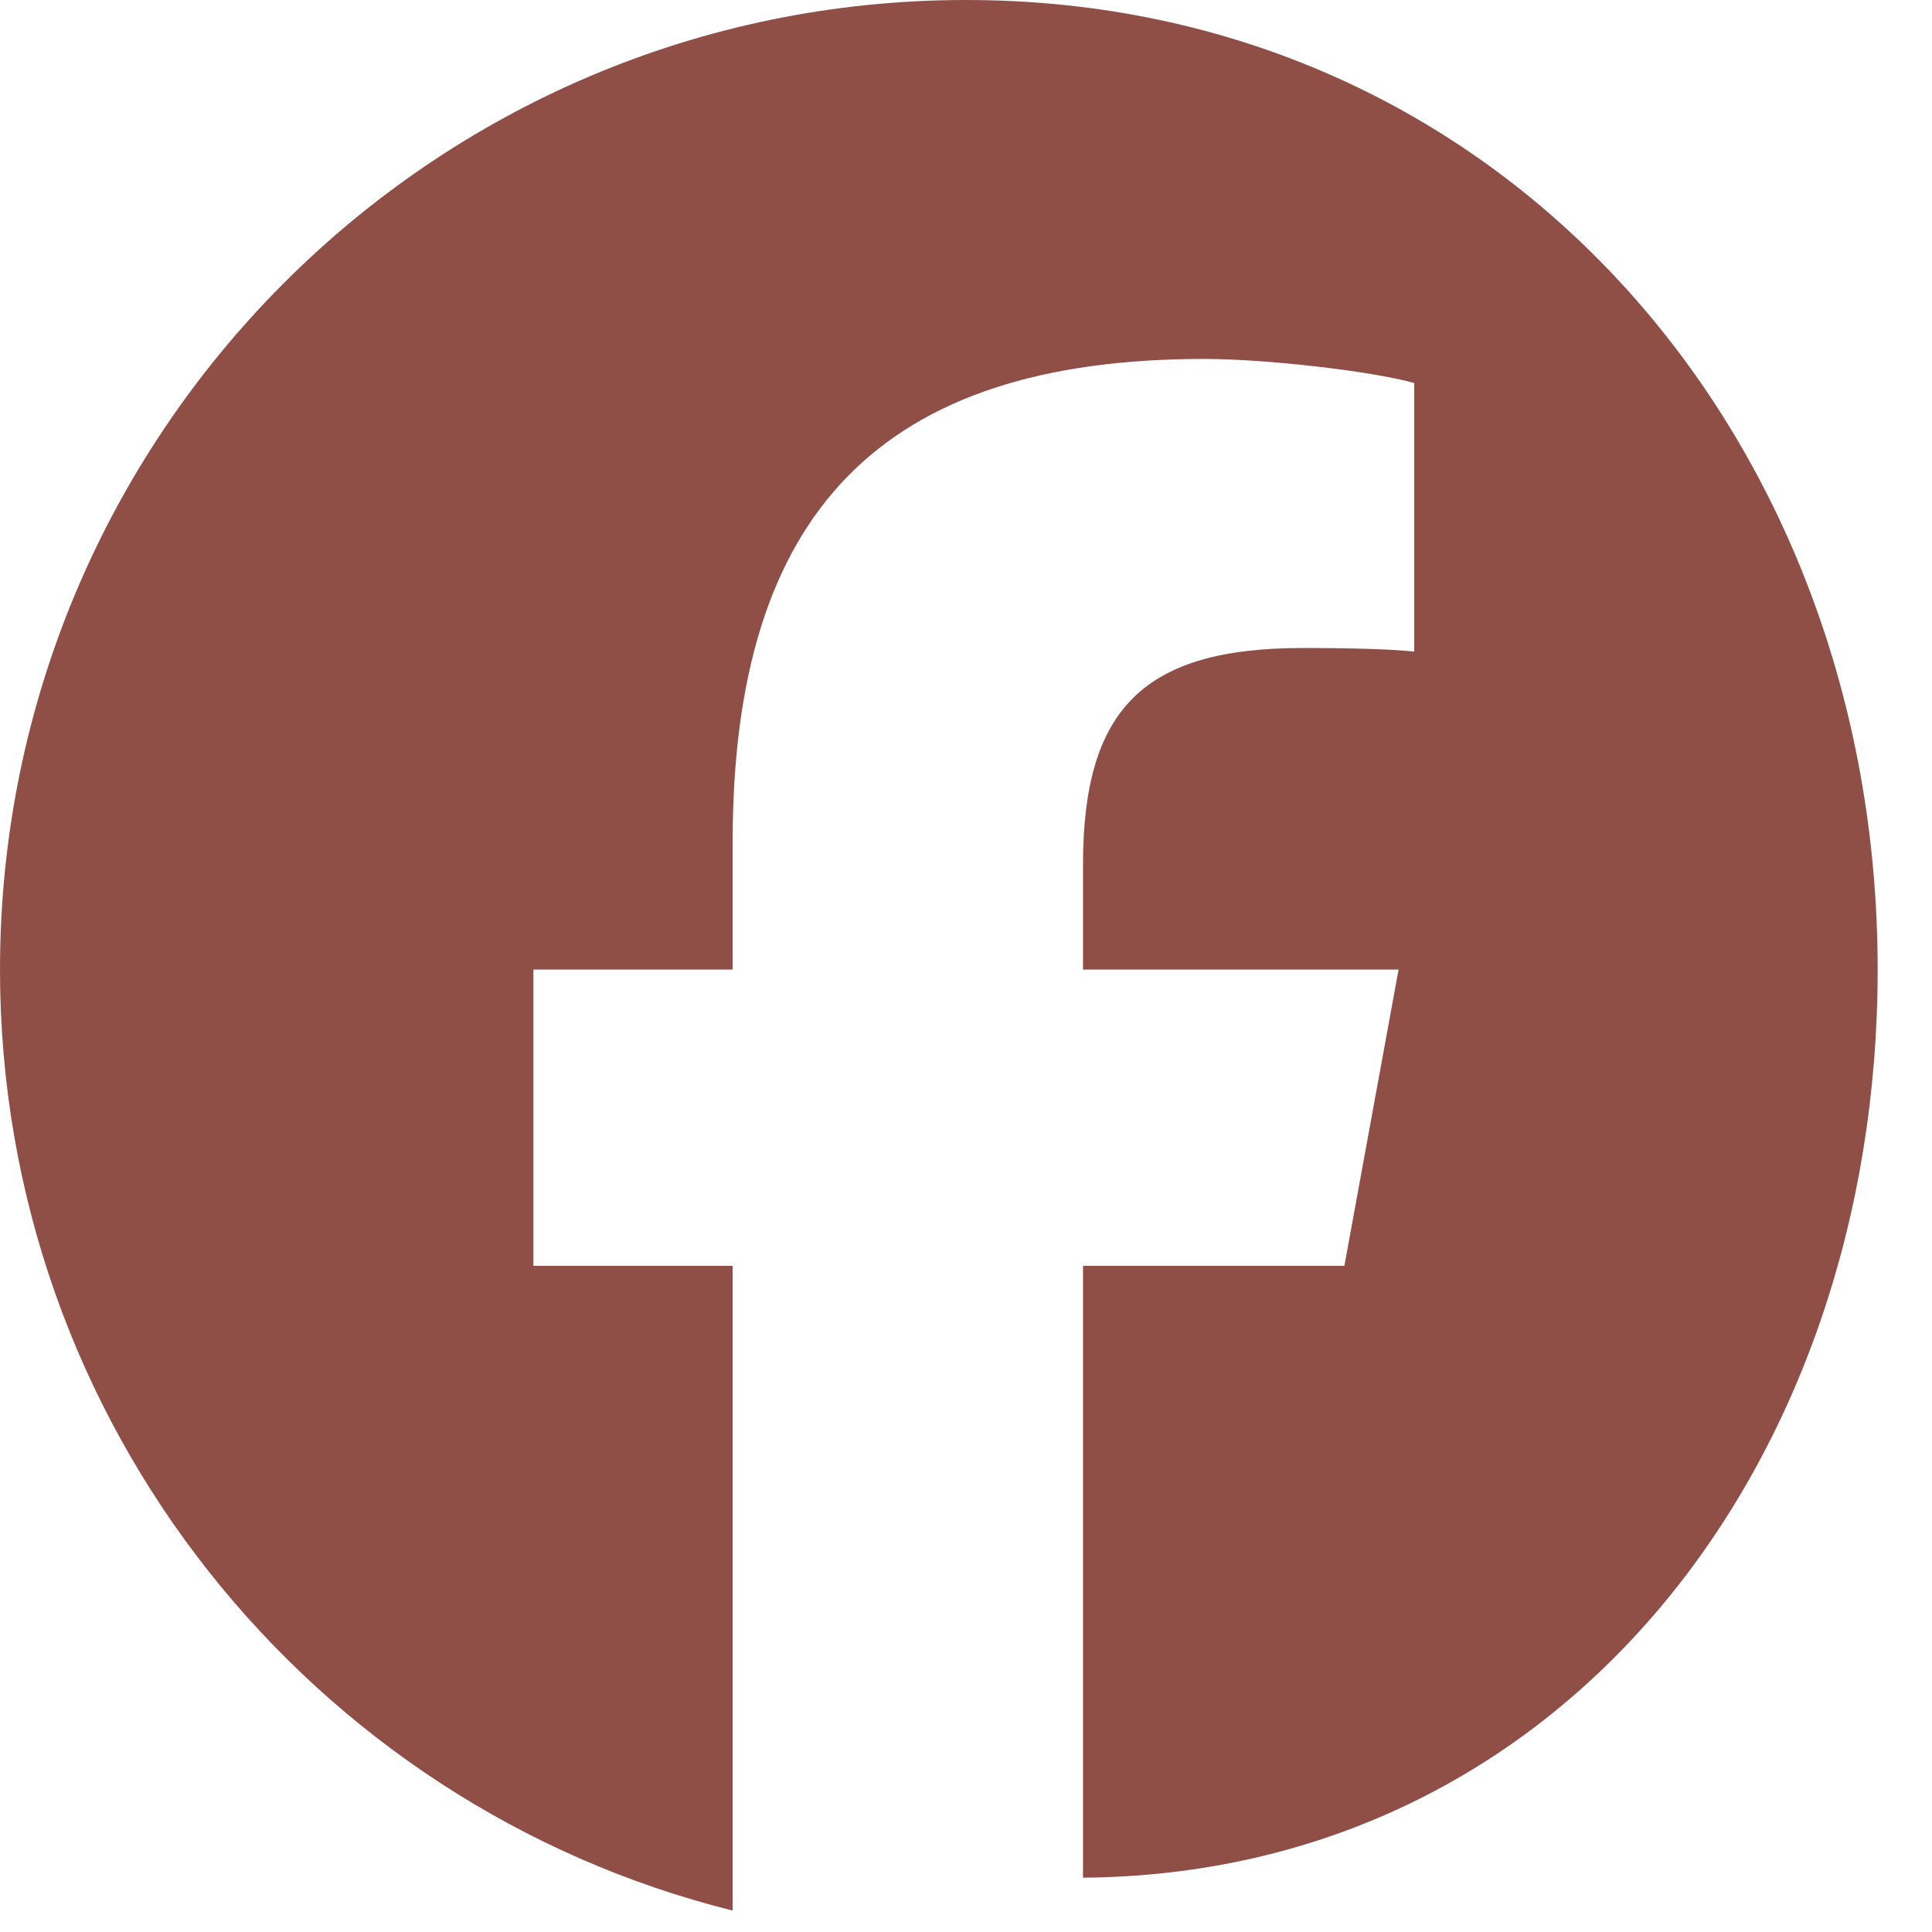 <svg 
 xmlns="http://www.w3.org/2000/svg"
 xmlns:xlink="http://www.w3.org/1999/xlink"
 width="32px" height="32px">
<path fill-rule="evenodd"  fill="rgb(144, 79, 70)"
 d="M31.1,16.059 C31.1,7.190 24.837,-0.000 16.000,-0.000 C7.163,-0.000 0.000,7.190 0.000,16.059 C0.000,23.590 5.166,29.909 12.135,31.645 L12.135,20.966 L8.835,20.966 L8.835,16.059 L12.135,16.059 L12.135,13.944 C12.135,8.478 14.599,5.945 19.946,5.945 C20.959,5.945 22.709,6.144 23.424,6.344 L23.424,10.792 C23.046,10.752 22.391,10.733 21.576,10.733 C18.952,10.733 17.938,11.730 17.938,14.323 L17.938,16.059 L23.165,16.059 L22.267,20.966 L17.938,20.966 L17.938,31.1 C25.861,31.040 31.1,24.269 31.1,16.059 Z"/>
</svg>